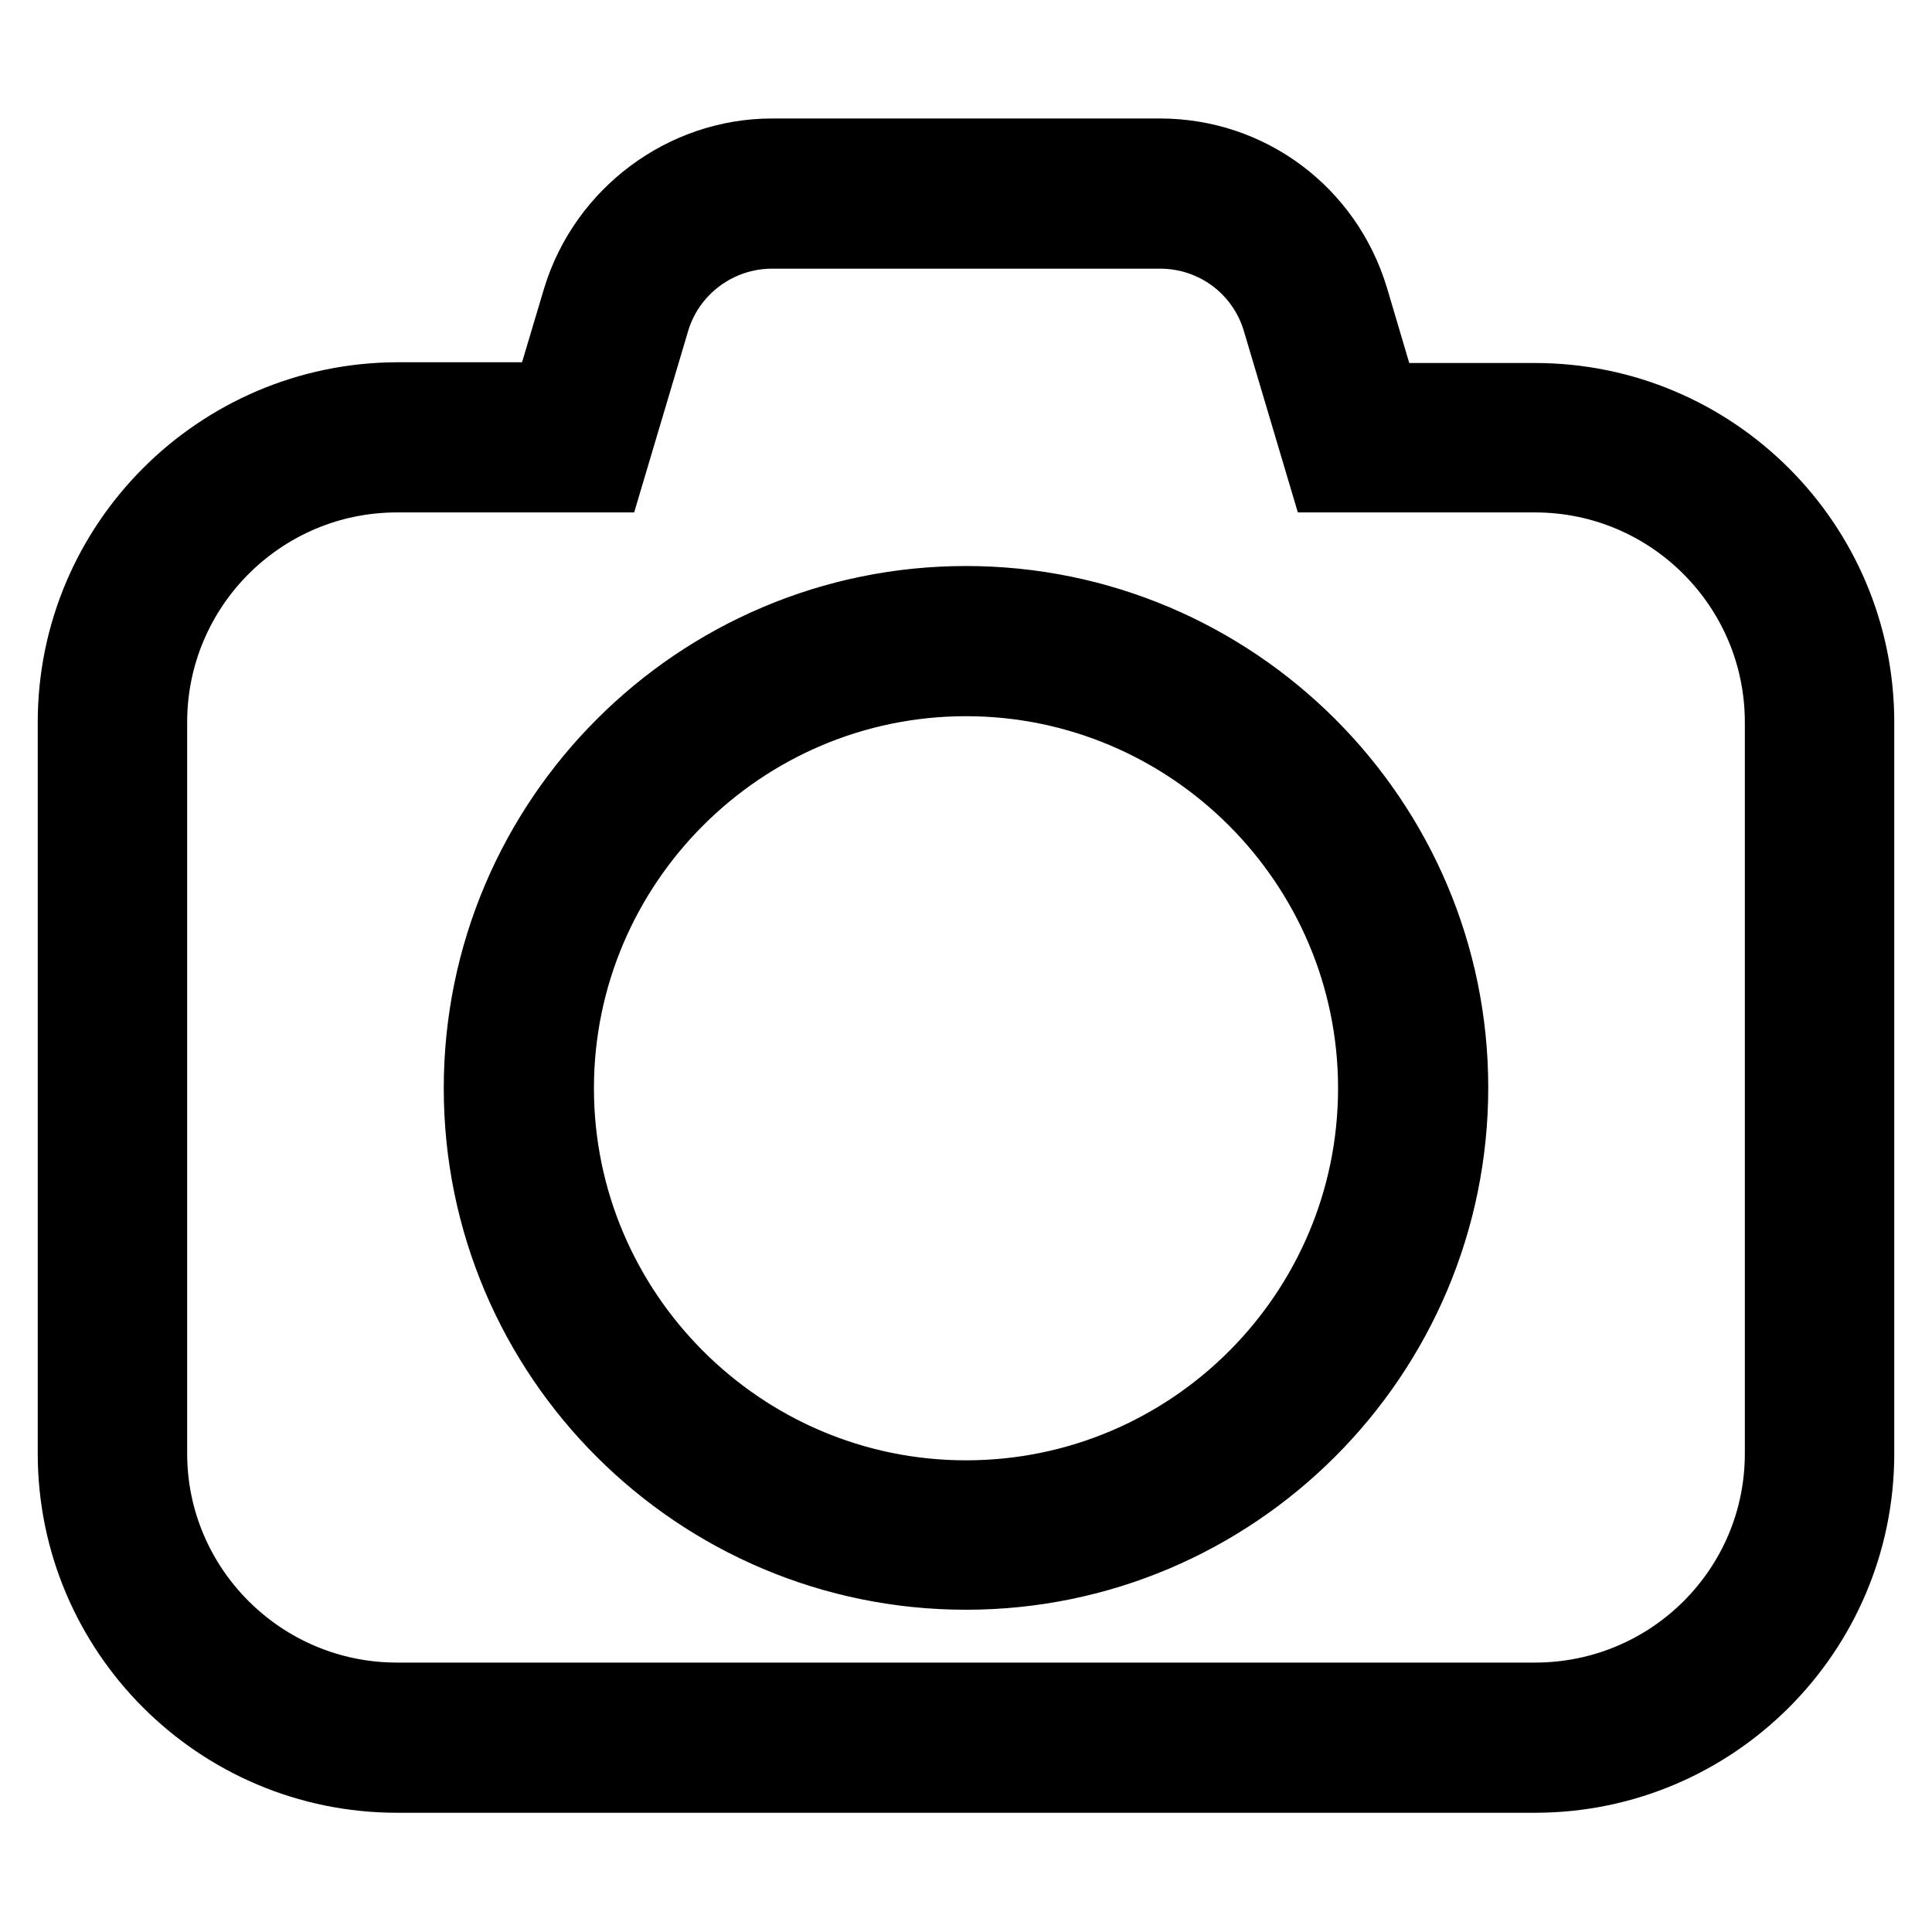 <?xml version="1.0" encoding="utf-8"?>
<!-- Svg Vector Icons : http://www.onlinewebfonts.com/icon -->
<!DOCTYPE svg PUBLIC "-//W3C//DTD SVG 1.1//EN" "http://www.w3.org/Graphics/SVG/1.1/DTD/svg11.dtd">
<svg version="1.1" xmlns="http://www.w3.org/2000/svg" xmlns:xlink="http://www.w3.org/1999/xlink" x="0px" y="0px" viewBox="0 0 256 256" enable-background="new 0 0 256 256" xml:space="preserve">
<g> <path stroke-width="10" fill-opacity="0" stroke="#000000"  d="M128,80c-35.4,0-64.2,28.8-64.2,64.2c0,35.4,28.8,64.1,64.2,64.1c35.4,0,64.2-28.8,64.2-64.2 C192.2,108.8,163.4,80,128,80z M128,198.5c-29.9,0-54.3-24.4-54.3-54.3c0-29.9,24.4-54.3,54.3-54.3c29.9,0,54.3,24.4,54.3,54.3 C182.3,174.1,158,198.5,128,198.5z M203.4,53.1H183l-4-13.5c-3.4-11.3-13.6-18.9-25.3-18.9h-51.4c-11.6,0-22,7.8-25.4,18.9l-4,13.4 H52.6C29.1,53.1,10,72.2,10,95.7v96.9c0,23.5,19.1,42.6,42.6,42.6h150.8c23.5,0,42.6-19.1,42.6-42.6V95.7 C246,72.2,226.9,53.1,203.4,53.1z M236.2,192.6c0,18.1-14.7,32.7-32.8,32.7H52.6c-18.1,0-32.8-14.7-32.8-32.7V95.7 c0-18.1,14.7-32.8,32.8-32.8l27.7,0l6.1-20.5c2.1-7,8.6-11.8,15.9-11.8h51.4c7.4,0,13.8,4.8,15.9,11.8l6.1,20.5h27.7 c18.1,0,32.8,14.7,32.8,32.8V192.6z"/></g>
</svg>